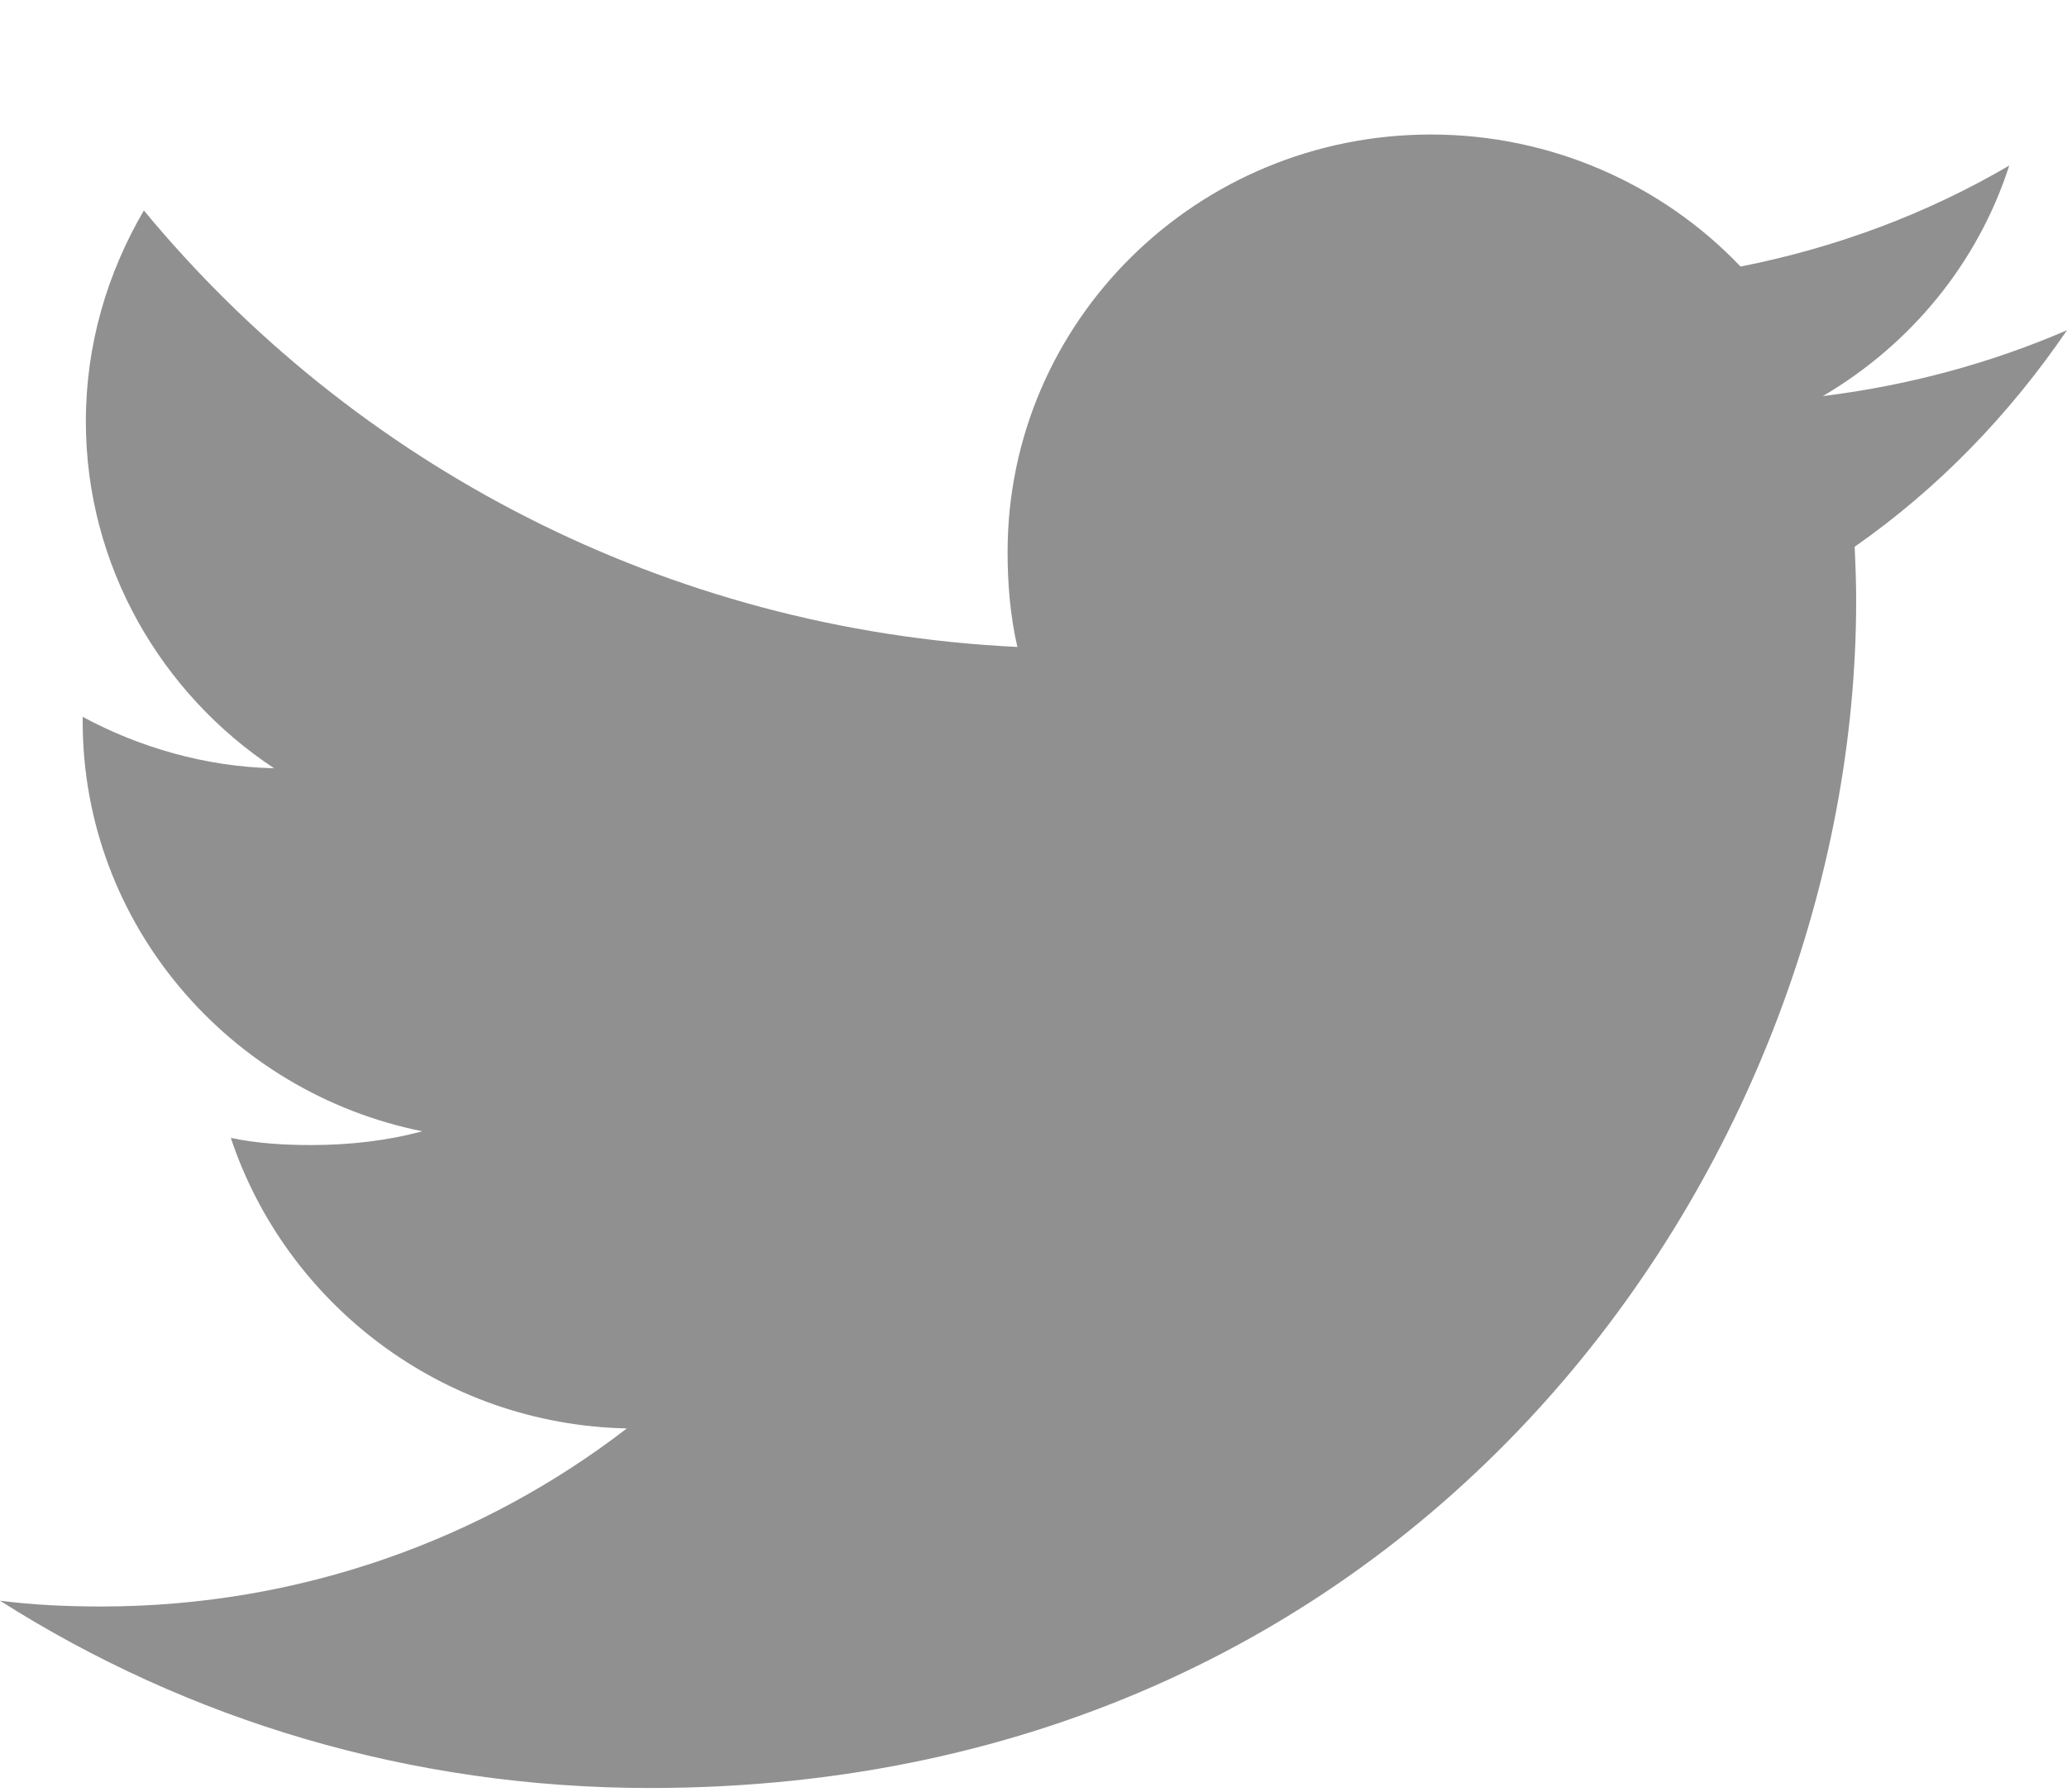 <svg 
 xmlns="http://www.w3.org/2000/svg"
 xmlns:xlink="http://www.w3.org/1999/xlink"
 width="15px" height="13px">
<path fill-rule="evenodd"  fill="rgb(144, 144, 144)"
 d="M15.000,2.396 C14.442,2.637 13.848,2.797 13.228,2.874 C13.866,2.499 14.352,1.911 14.581,1.201 C13.987,1.549 13.330,1.796 12.631,1.934 C12.067,1.342 11.262,0.976 10.385,0.976 C8.682,0.976 7.312,2.336 7.312,4.004 C7.312,4.243 7.332,4.474 7.383,4.694 C4.826,4.571 2.564,3.365 1.044,1.527 C0.779,1.981 0.623,2.499 0.623,3.058 C0.623,4.106 1.172,5.035 1.989,5.574 C1.495,5.564 1.011,5.423 0.600,5.201 C0.600,5.210 0.600,5.221 0.600,5.234 C0.600,6.705 1.666,7.927 3.064,8.208 C2.813,8.276 2.541,8.308 2.257,8.308 C2.061,8.308 1.862,8.296 1.675,8.256 C2.074,9.455 3.204,10.336 4.549,10.364 C3.503,11.170 2.174,11.656 0.736,11.656 C0.484,11.656 0.242,11.645 0.000,11.614 C1.362,12.479 2.977,12.973 4.717,12.973 C10.376,12.973 13.470,8.359 13.470,4.359 C13.470,4.225 13.465,4.096 13.459,3.967 C14.069,3.541 14.582,3.008 15.000,2.396 Z"/>
</svg>